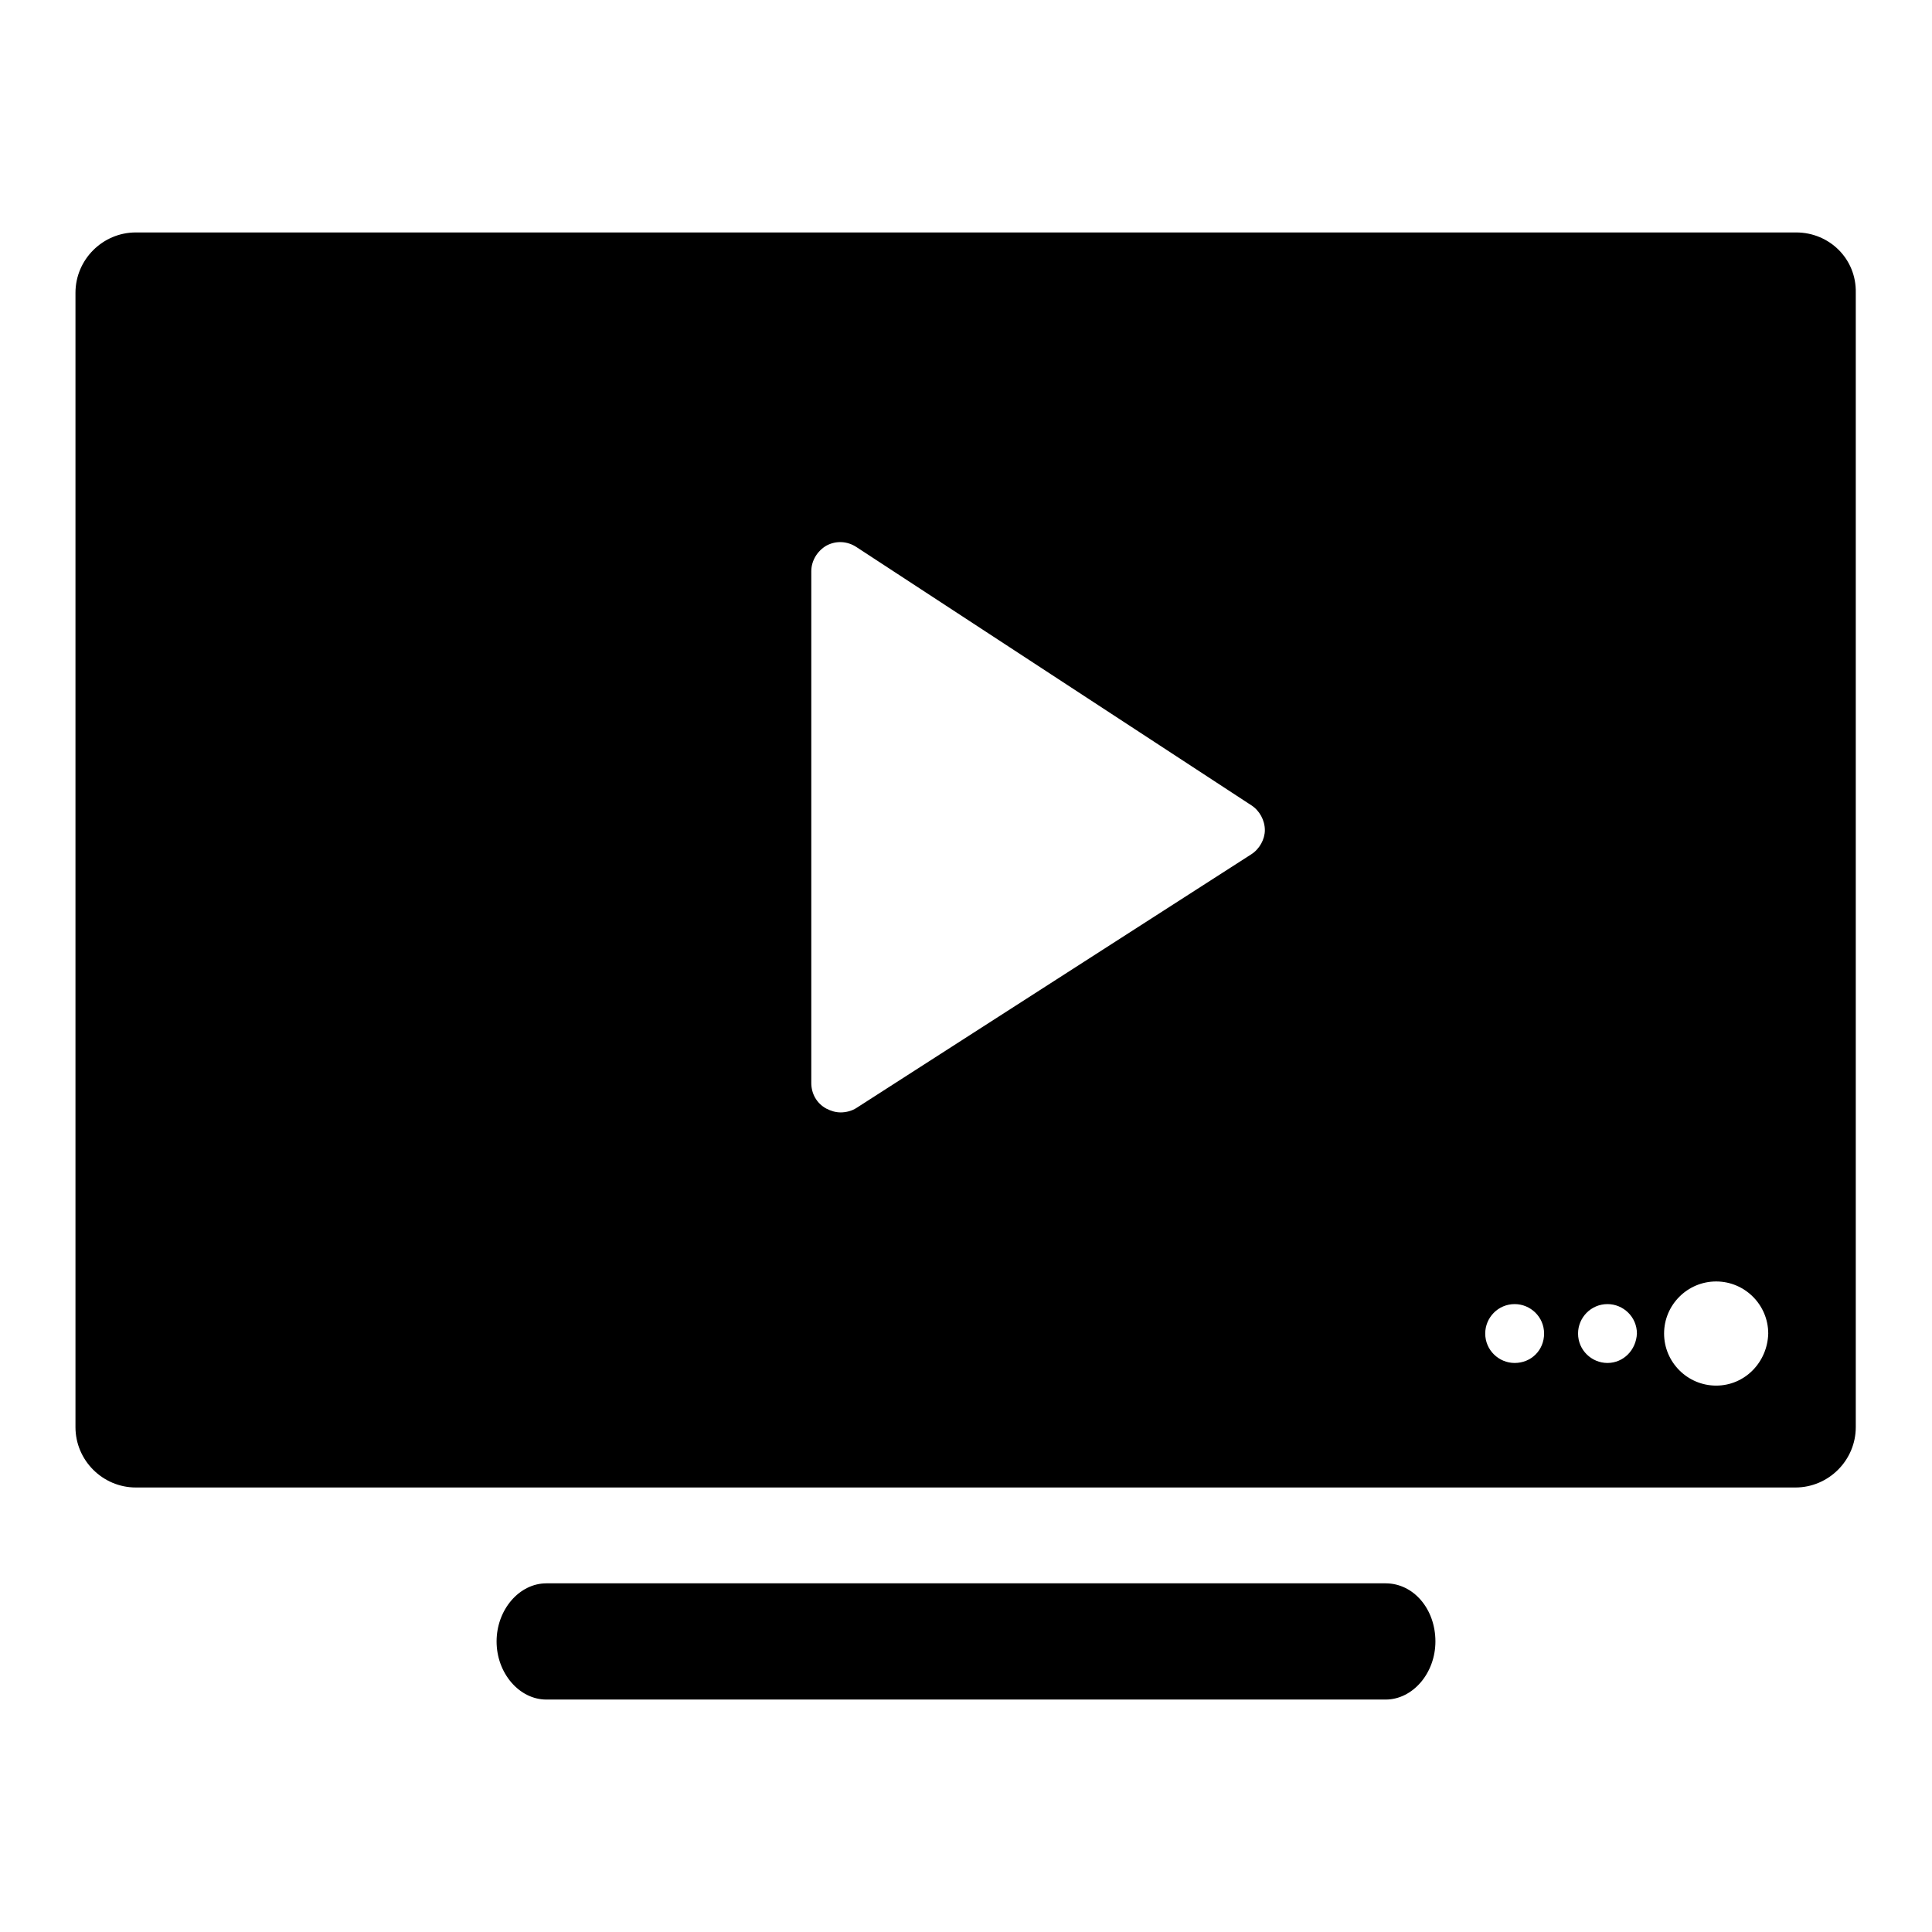 <?xml version="1.0" encoding="utf-8"?>
<!-- Svg Vector Icons : http://www.onlinewebfonts.com/icon -->
<!DOCTYPE svg PUBLIC "-//W3C//DTD SVG 1.1//EN" "http://www.w3.org/Graphics/SVG/1.1/DTD/svg11.dtd">
<svg version="1.1" xmlns="http://www.w3.org/2000/svg" xmlns:xlink="http://www.w3.org/1999/xlink" x="0px" y="0px" viewBox="0 0 256 256" enable-background="new 0 0 256 256" xml:space="preserve">
<g><g><path fill="#000000" d="M183.6,209.8H72.4c-3.6,0-6.6,3.5-6.6,7.7s3,7.7,6.6,7.7h111.2c3.6,0,6.6-3.5,6.6-7.7C190.2,213.2,187.3,209.8,183.6,209.8z"/><path fill="#000000" d="M238,30.8H18c-4.4,0-8,3.6-8,8v150.3c0,4.4,3.6,8,8,8h51h121.9h47c4.4,0,8-3.6,8-8V38.8C246,34.3,242.4,30.8,238,30.8z M165.8,113.2l-52.3,33.6c-0.6,0.4-1.4,0.6-2.1,0.6c-0.7,0-1.3-0.2-1.9-0.5c-1.3-0.7-2-2-2-3.4V75.7c0-1.4,0.8-2.7,2-3.4c1.3-0.7,2.8-0.6,4,0.2l52.3,34.2c1.1,0.7,1.8,2,1.8,3.3C167.6,111.2,166.9,112.5,165.8,113.2z M200.7,180.6c-2.1,0-3.9-1.7-3.9-3.9c0-2.1,1.7-3.9,3.9-3.9c2.1,0,3.9,1.7,3.9,3.9C204.6,178.9,202.9,180.6,200.7,180.6z M213,180.6c-2.1,0-3.9-1.7-3.9-3.9c0-2.1,1.7-3.9,3.9-3.9c2.1,0,3.9,1.7,3.9,3.9C216.8,178.9,215.1,180.6,213,180.6z M227.4,183.6c-3.8,0-6.9-3.1-6.9-6.9c0-3.8,3.1-6.9,6.9-6.9c3.8,0,6.9,3.1,6.9,6.9C234.2,180.5,231.2,183.6,227.4,183.6z"/></g></g>
</svg>